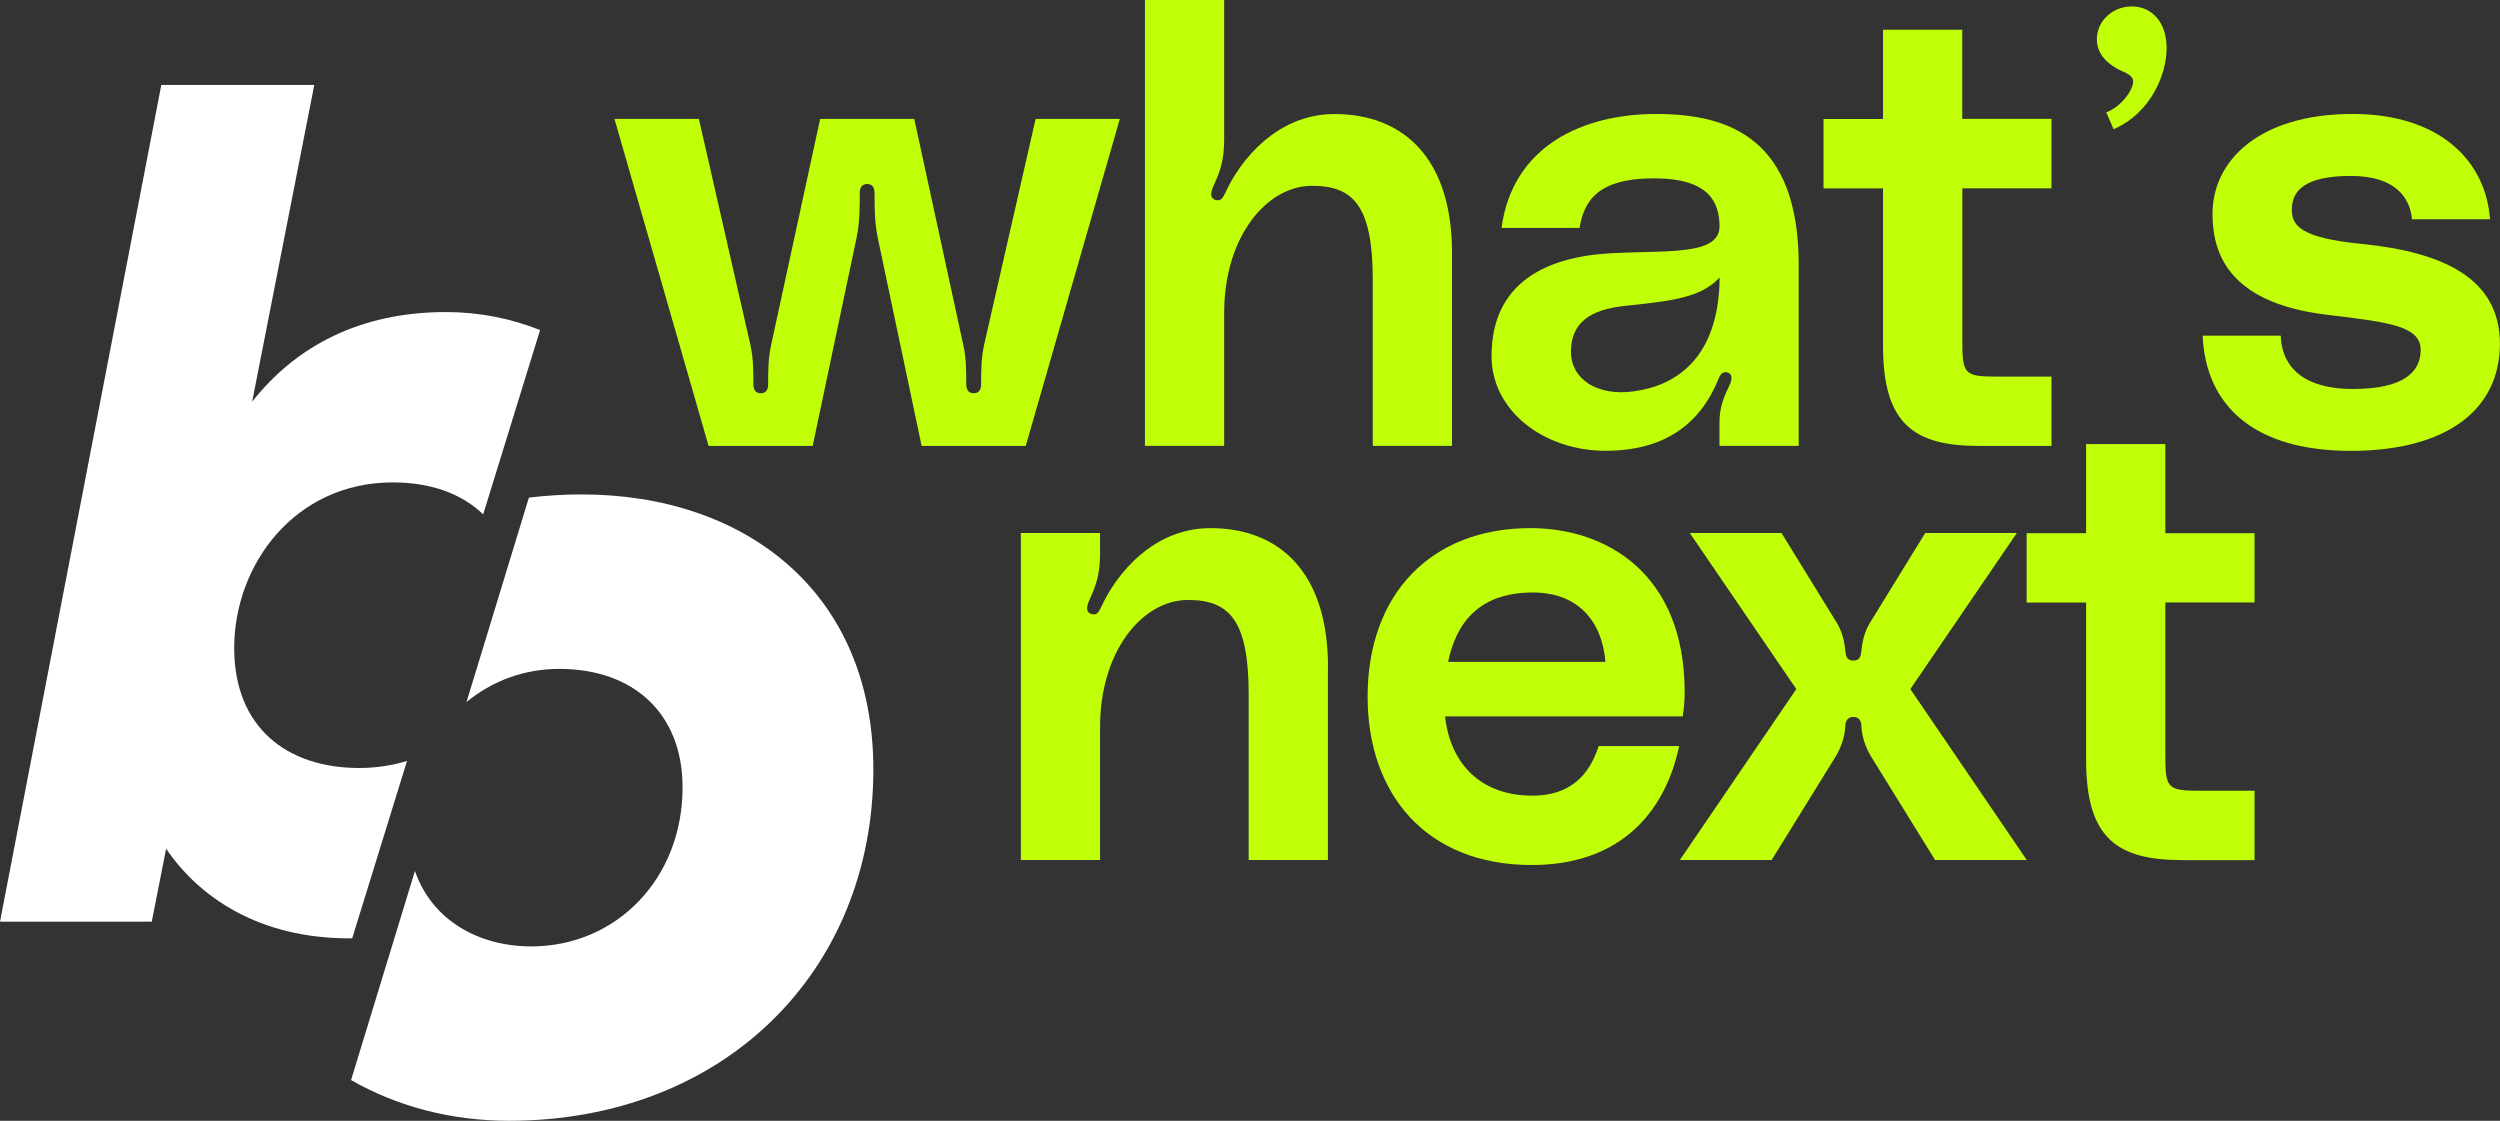 <?xml version="1.0" encoding="UTF-8"?><svg id="Laag_2" xmlns="http://www.w3.org/2000/svg" xmlns:xlink="http://www.w3.org/1999/xlink" viewBox="0 0 290.89 130.41"><rect x="0" y="0" width="290.89" height="130.41" fill="#333333" stroke="none"/><defs><style>.cls-1{clip-path:url(#clippath);}.cls-2{fill:none;}.cls-2,.cls-3,.cls-4{stroke-width:0px;}.cls-3{fill:#c1ff08;}.cls-4{fill:#fff;}</style><clipPath id="clippath"><rect class="cls-2" y="0" width="290.89" height="130.41"/></clipPath></defs><g id="Laag_1-2"><g class="cls-1"><path class="cls-3" d="M71.52,13.84h9.8l5.98,26.23c.36,1.59.36,3.1.36,4.61,0,.5.14,1.08.86,1.08s.86-.58.86-1.08c0-1.51,0-3.03.36-4.61l5.69-26.23h10.95l5.69,26.23c.36,1.59.36,3.1.36,4.61,0,.5.14,1.08.86,1.08s.87-.58.87-1.08c0-1.51,0-3.03.36-4.61l5.98-26.23h9.8l-10.95,38.05h-12.11l-5.12-24.28c-.36-1.73-.36-3.6-.36-5.12,0-.5-.14-1.08-.86-1.08s-.86.58-.86,1.08c0,1.51,0,3.39-.36,5.12l-5.12,24.28h-12.11l-10.95-38.05Z"/><path class="cls-3" d="M168.95,29.4v22.48h-9.22v-19.31c0-8.58-2.24-10.95-7.06-10.95-5.33,0-10.23,5.98-10.23,14.77v15.49h-9.22V0h9.22v16.22c0,2.3-.43,3.67-1.15,5.19-.29.65-.72,1.66.21,1.87.58.15.79-.29,1.08-.86,1.73-3.82,6.05-9.15,12.68-9.15,8.21,0,13.69,5.33,13.69,16.14"/><path class="cls-3" d="M188.99,35.6c-3.96.43-6.2,1.95-6.2,5.33,0,3.17,3.03,5.19,7.28,4.61,4.9-.65,9.94-3.82,10.02-13.26-2.16,2.38-5.62,2.74-11.1,3.32M187.4,29.47c6.77-.36,12.76.29,12.68-3.24-.07-2.59-1.08-5.48-7.64-5.48s-8.14,2.67-8.65,5.77h-9.08c1.3-9.59,9.51-13.26,18.01-13.26s16.57,2.88,16.57,17.58v21.04h-9.22v-2.67c0-1.73.43-2.88,1.08-4.18.29-.65.58-1.37-.07-1.66-.72-.29-1.01.43-1.15.79-2.16,5.26-6.34,8.29-13.12,8.29-7.13,0-13.26-4.61-13.26-11.02,0-8.43,6.2-11.53,13.84-11.96"/><path class="cls-3" d="M238.71,21.91h-10.38v17.37c0,4.18.07,4.54,3.96,4.54h6.41v8.07h-8.36c-7.64,0-11.24-2.52-11.24-11.67v-18.3h-6.92v-8.07h6.92V3.46h9.22v10.37h10.38v8.07Z"/><path class="cls-3" d="M252.1,5.58c0,3.32-2.04,7.59-5.95,9.35l-.22.1-.85-1.95.22-.1c1.02-.44,2.09-1.47,2.6-2.49.29-.54.37-.95.26-1.27-.12-.35-.51-.64-1.24-.94-1.95-.91-2.94-2.16-2.94-3.72,0-2.1,1.82-3.81,4.06-3.81,2.43,0,4.06,1.94,4.06,4.84"/><path class="cls-3" d="M265.38,39.06c.07,2.81,1.73,6.2,8.43,6.2,5.91,0,7.85-2.02,7.85-4.54,0-2.81-3.75-3.24-11.03-4.11-11.67-1.44-13.19-7.49-13.19-11.75,0-6.2,5.48-11.6,16.29-11.6,10.02,0,15.49,5.33,16,12.25h-9.08c-.22-2.38-1.8-5.04-7.13-5.04s-6.85,1.73-6.85,3.89c0,1.8.79,3.31,8.21,4.03,9.3.94,16,3.96,16,11.6s-6.13,12.47-17.37,12.47-16.86-5.26-17.22-13.4h9.08Z"/><path class="cls-3" d="M154.51,77.59v22.48h-9.22v-19.31c0-8.57-2.23-10.95-7.06-10.95-5.33,0-10.23,5.98-10.23,14.77v15.49h-9.22v-38.05h9.22v2.38c0,2.3-.43,3.67-1.15,5.19-.29.65-.72,1.66.22,1.87.58.15.79-.29,1.08-.86,1.73-3.82,6.05-9.15,12.68-9.15,8.21,0,13.69,5.33,13.69,16.14"/><path class="cls-3" d="M186.8,77.01c-.36-4.61-3.1-8.07-8.43-8.07-6.27,0-8.94,3.53-9.87,8.07h18.31ZM195.81,83.36h-27.67c.65,5.77,4.39,9.22,10.16,9.22,4.4,0,6.63-2.38,7.71-5.77h9.37c-1.66,7.86-6.99,13.84-17.15,13.84-12.32,0-19.1-8.29-19.1-19.6,0-11.89,7.35-19.6,18.95-19.6,8.79,0,17.94,5.26,17.94,19.09,0,1.01-.07,1.73-.22,2.81"/><path class="cls-3" d="M195.46,100.07l13.55-19.89-12.39-18.16h10.67l6.34,10.3c.72,1.08,1.01,2.45,1.08,3.39.07.58.14,1.15.94,1.15s.87-.58.94-1.15c.07-.94.36-2.31,1.08-3.39l6.34-10.3h10.66l-12.39,18.16,13.55,19.89h-10.67l-7.49-12.11c-.72-1.23-1.01-2.38-1.08-3.39,0-.5-.15-1.15-.94-1.15s-.94.65-.94,1.15c-.07,1.01-.36,2.16-1.08,3.39l-7.49,12.11h-10.66Z"/><path class="cls-3" d="M262.33,70.1h-10.38v17.37c0,4.18.07,4.54,3.97,4.54h6.41v8.07h-8.36c-7.64,0-11.24-2.52-11.24-11.67v-18.3h-6.92v-8.07h6.92v-10.37h9.22v10.37h10.38v8.07Z"/><path class="cls-4" d="M59.2,130.41c25.04,0,42.42-17.39,42.42-40.89,0-20.72-15.02-31.99-33.94-31.99-2.11,0-4.16.13-6.14.37l-7.26,23.79c2.89-2.38,6.57-3.86,10.79-3.86,8.63,0,14.35,5.16,14.35,13.79,0,10.65-7.73,18.5-17.6,18.5-6.05,0-11.53-2.97-13.54-8.78l-7.43,24.33c5.32,3.06,11.64,4.74,18.35,4.74"/><path class="cls-4" d="M40.98,109.18l6.38-20.64c-1.74.53-3.6.82-5.57.82-8.42,0-14.54-4.73-14.54-13.96,0-9.69,7.04-19.27,18.46-19.27,4.39,0,8,1.3,10.51,3.72l6.62-21.44c-3.39-1.37-7.1-2.1-10.97-2.1-9.88,0-17.39,3.9-22.53,10.43l7.23-36.86h-17.8L0,107.24h17.66l1.67-8.49c3.76,5.56,10.71,10.43,21.28,10.43.12,0,.25,0,.37,0"/></g></g></svg>
